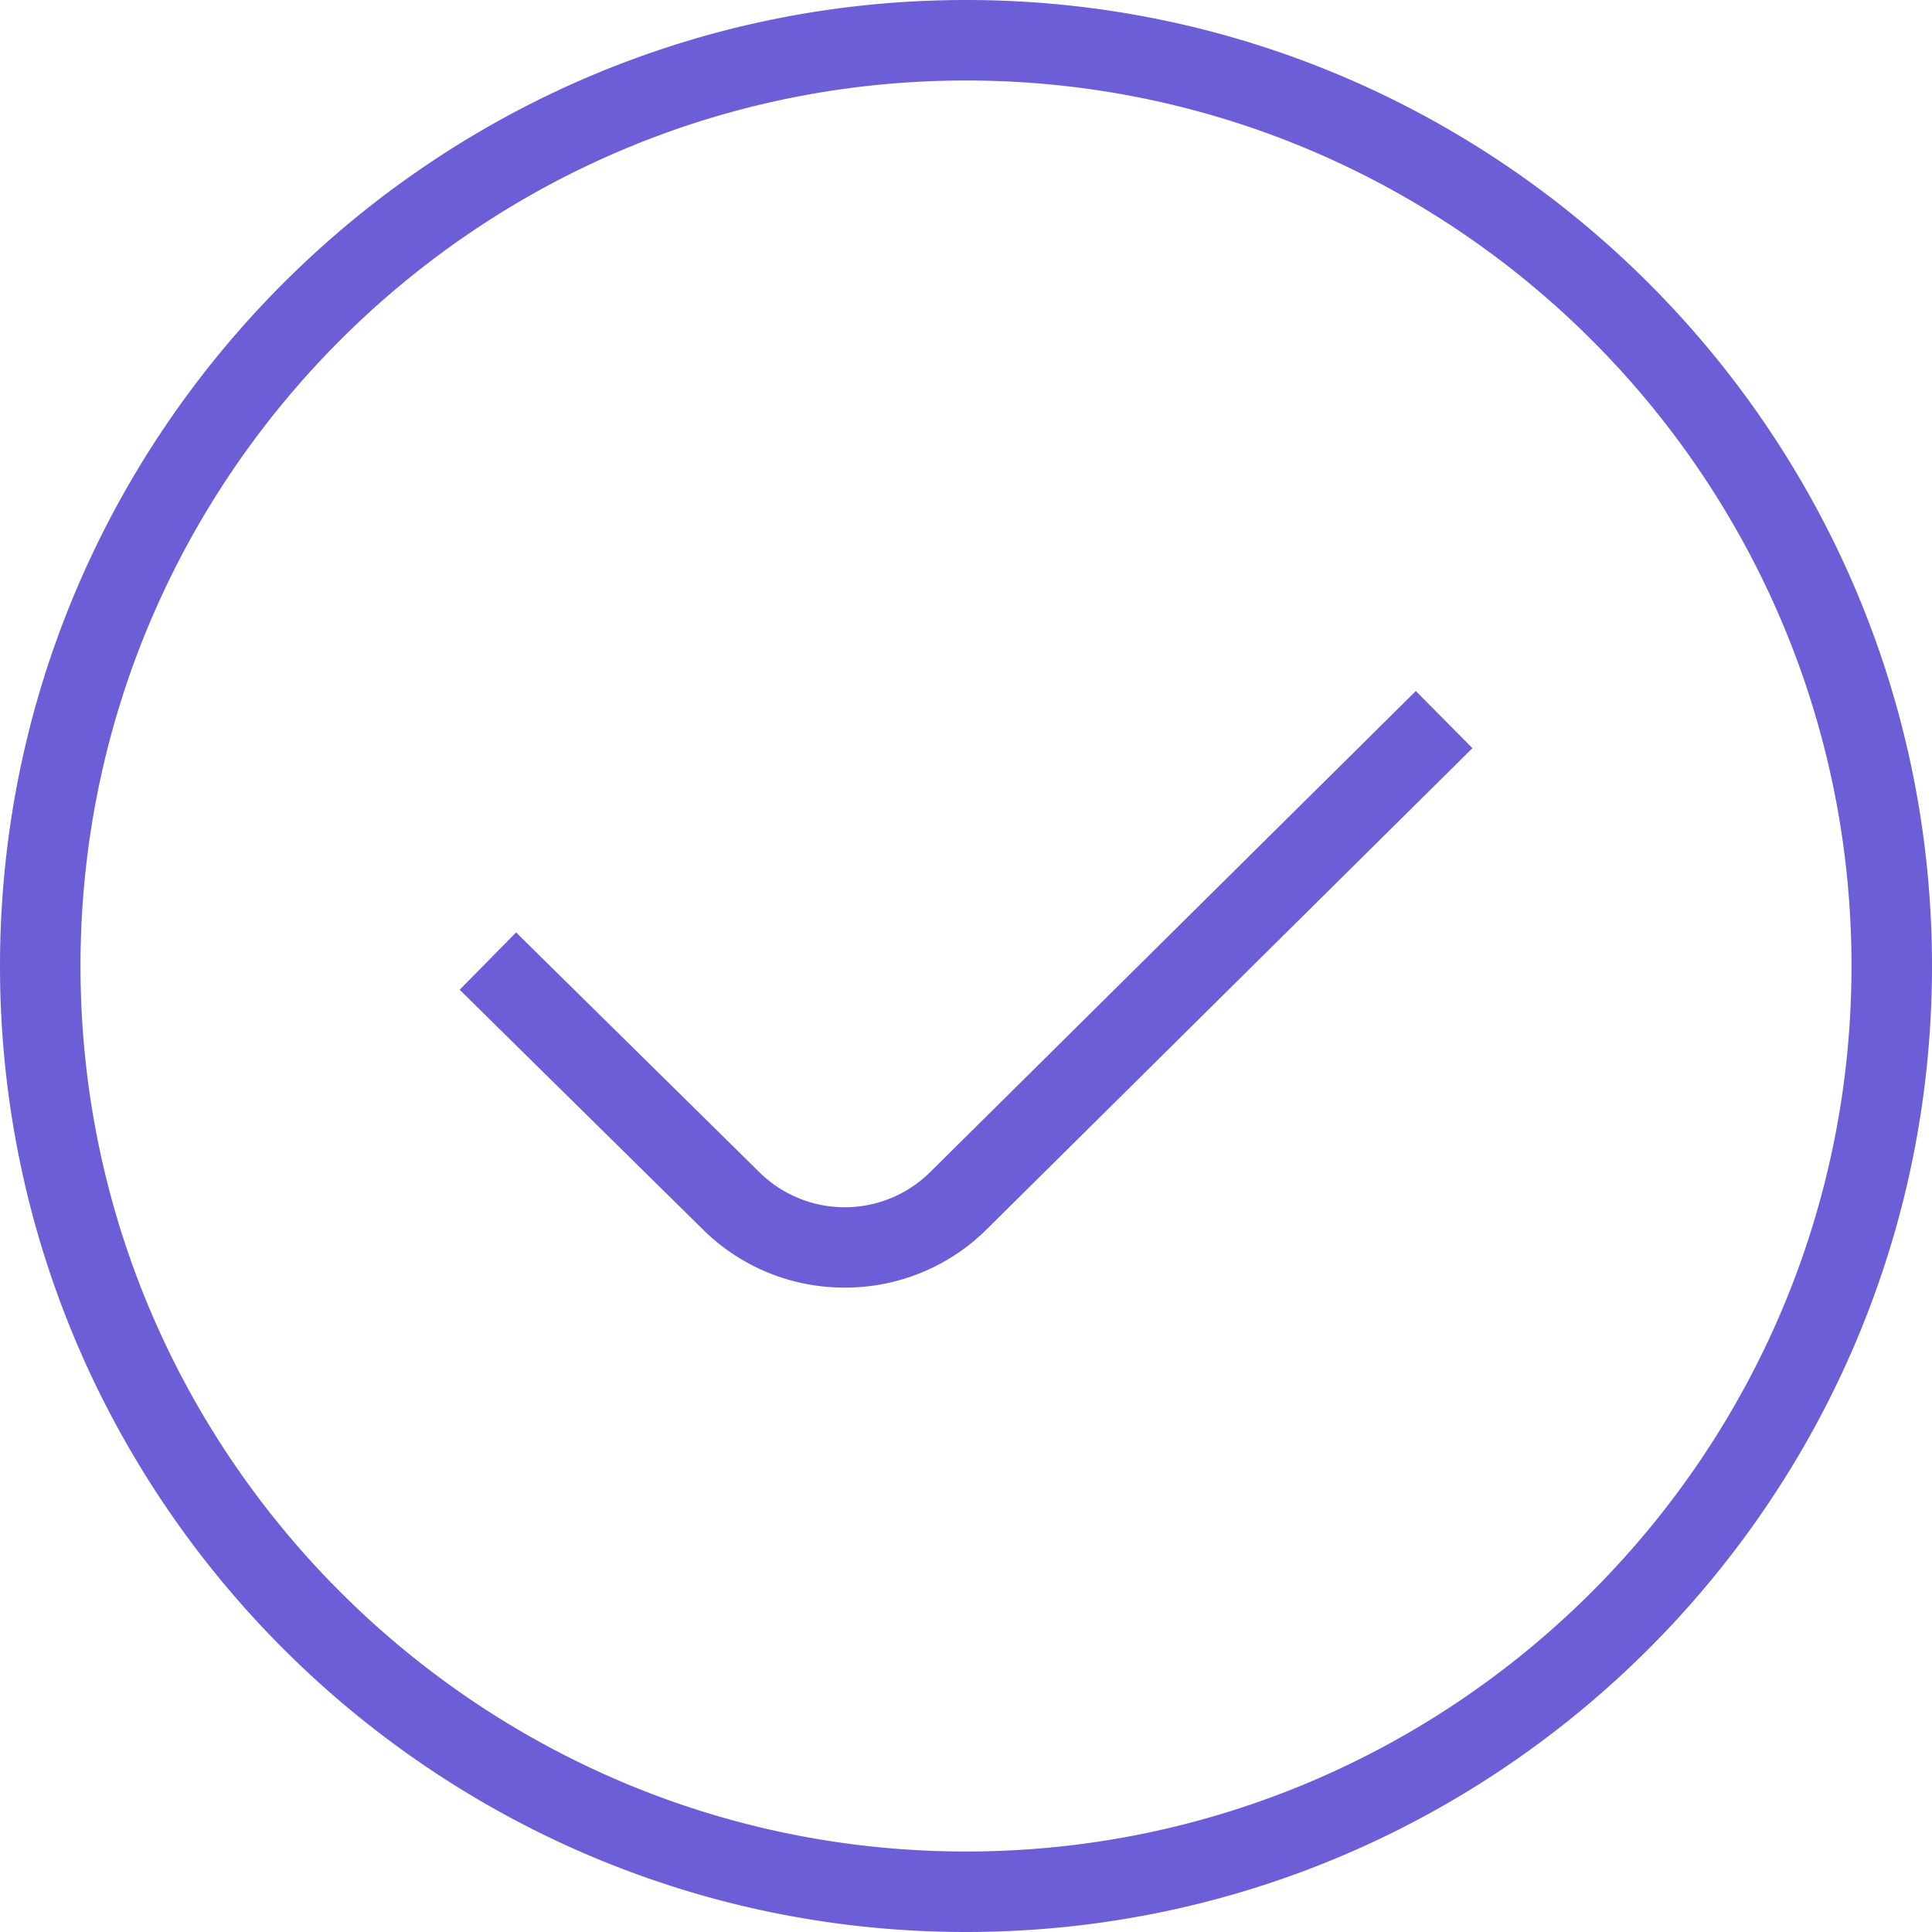 <svg xmlns="http://www.w3.org/2000/svg" version="1.1" xmlns:xlink="http://www.w3.org/1999/xlink" width="512" height="512" x="0" y="0" viewBox="0 0 24 24" style="enable-background:new 0 0 512 512" xml:space="preserve" class=""><g><path d="m17.588 8.584.703.71-6.039 5.982a2.49 2.49 0 0 1-1.758.719 2.492 2.492 0 0 1-1.749-.709L5.71 12.295l.701-.712 3.034 2.99a1.508 1.508 0 0 0 2.104-.007l6.039-5.982ZM24 12c0 6.617-5.383 12-12 12S0 18.617 0 12 5.383 0 12 0s12 5.383 12 12Zm-1 0c0-6.065-4.935-11-11-11S1 5.935 1 12s4.935 11 11 11 11-4.935 11-11Z" fill="#6c5ed7" opacity="1" data-original="#000000" class=""></path></g></svg>